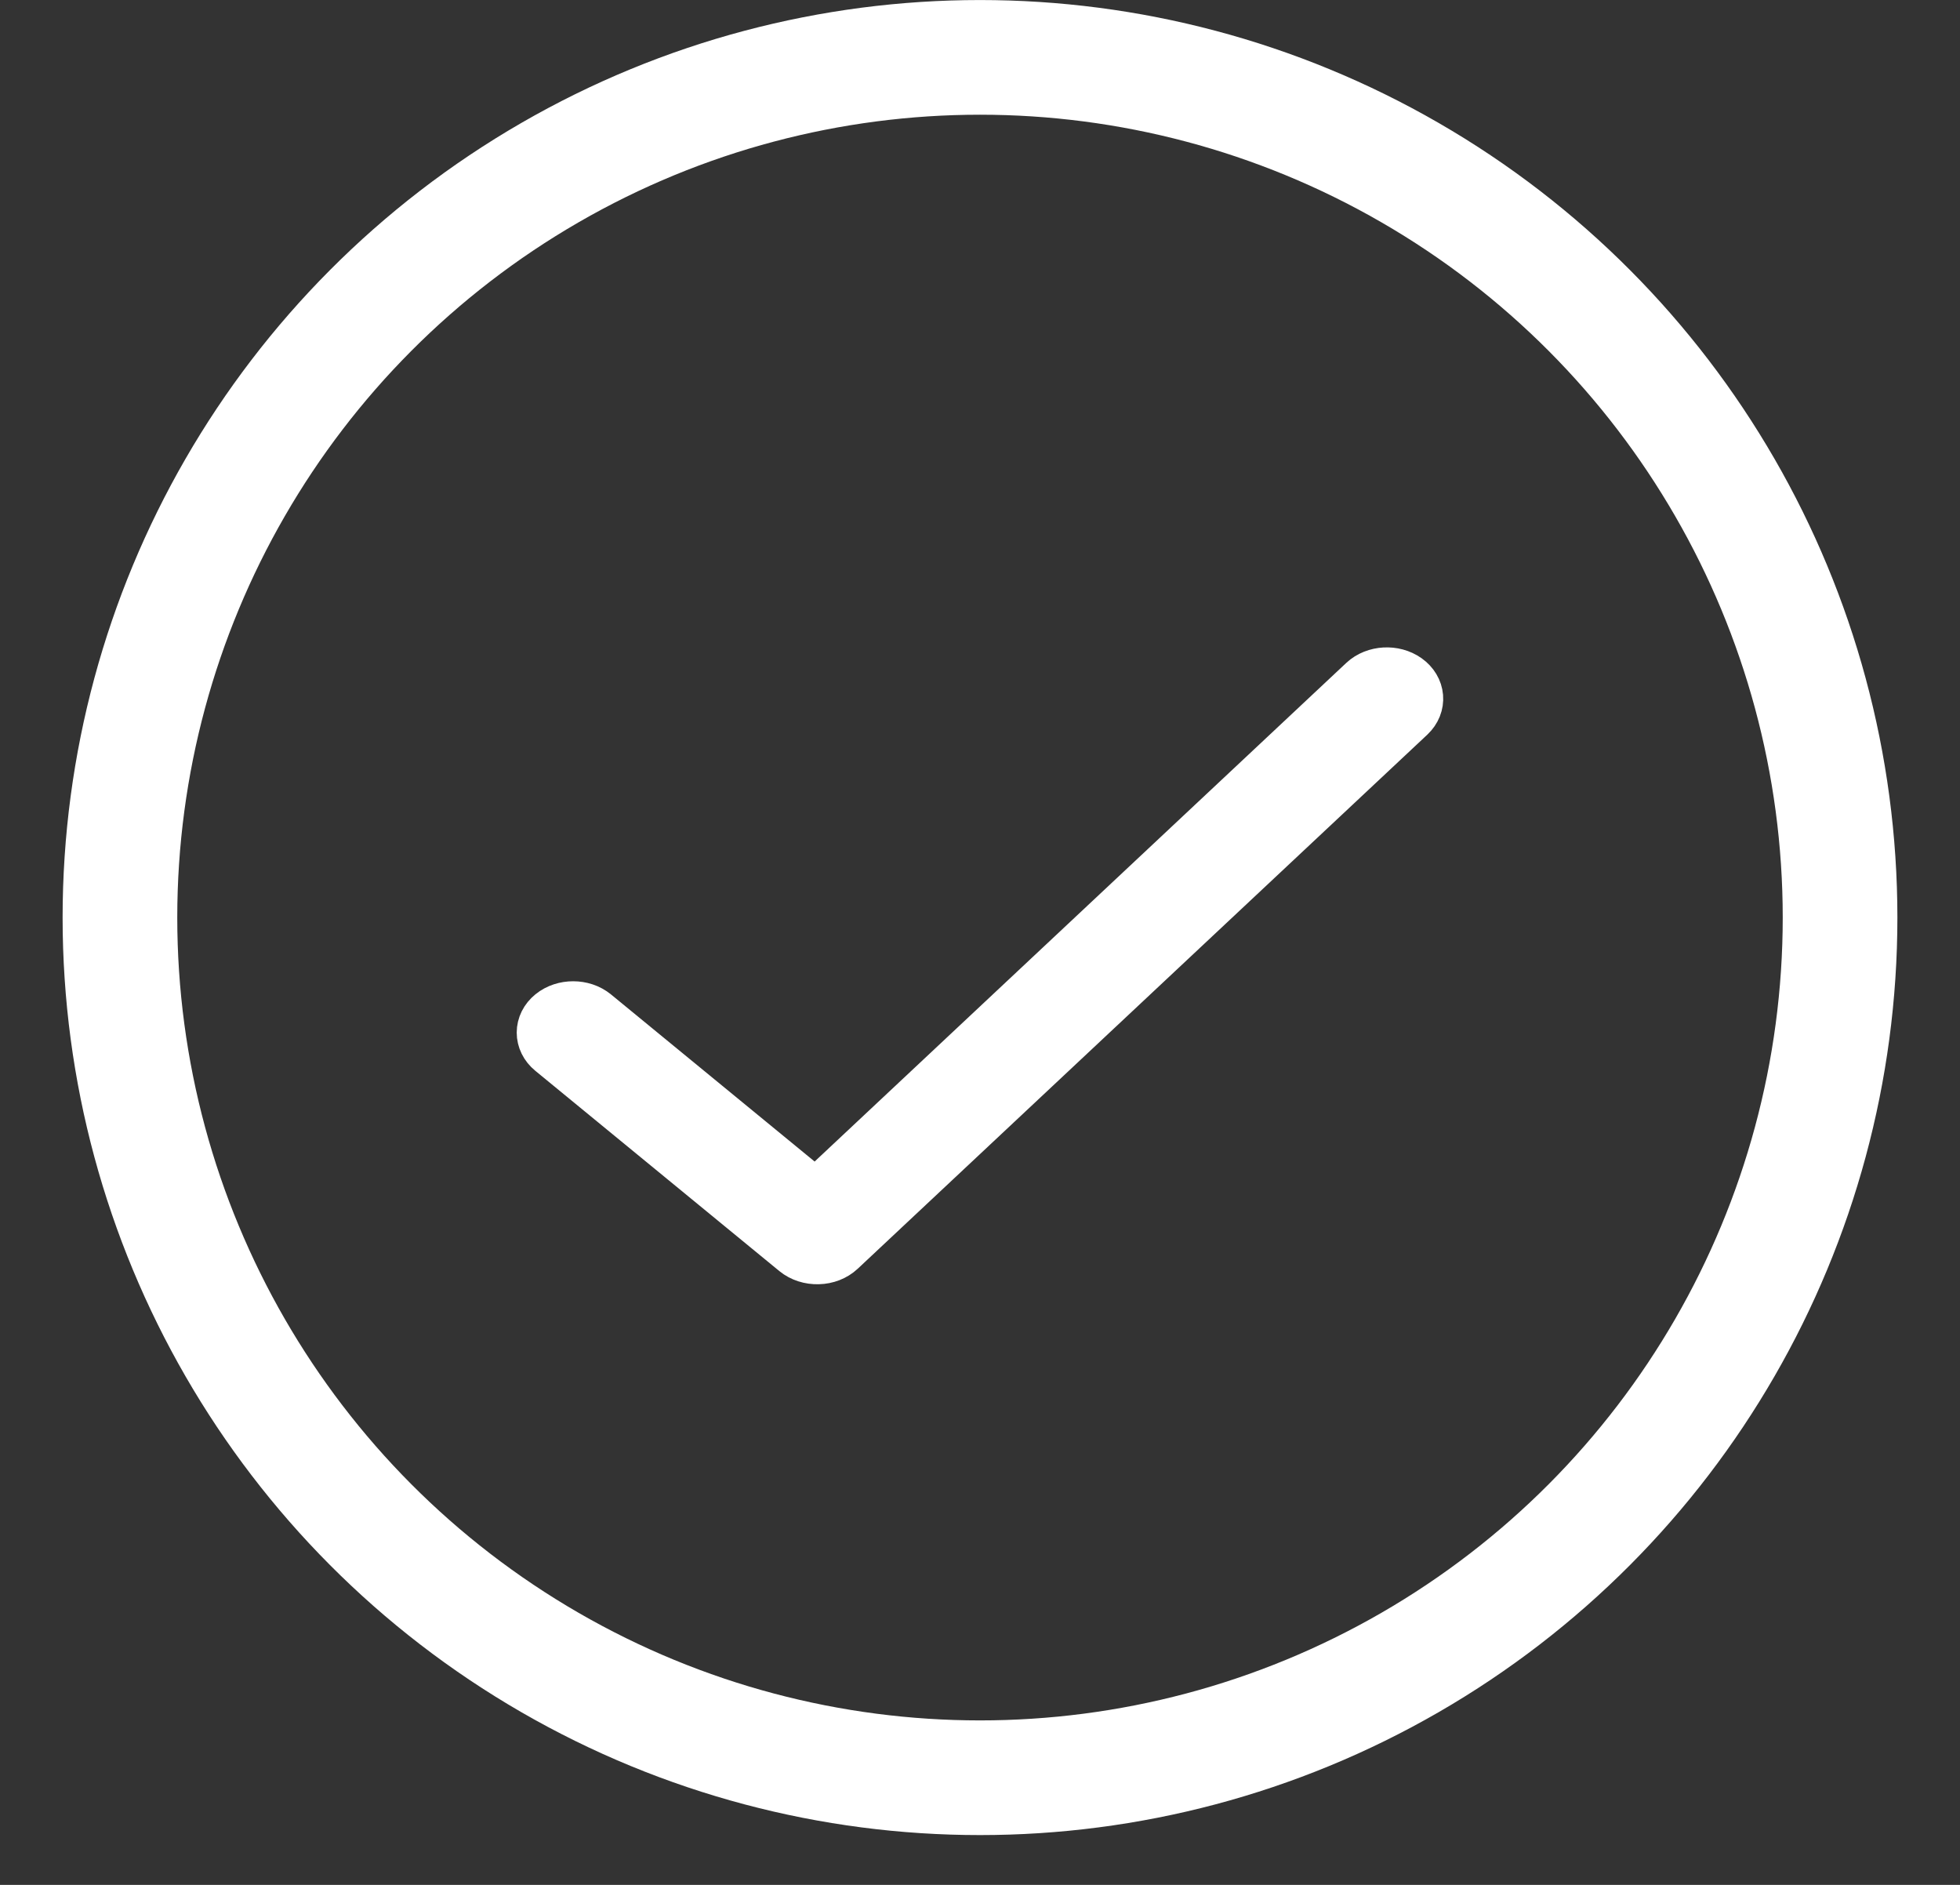 <?xml version="1.0" encoding="UTF-8"?><svg width="26" height="25" viewBox="0 0 26 25" fill="none" xmlns="http://www.w3.org/2000/svg">
<rect x="0" y="0" width="26" height="25" fill="#333333" stroke="none"/>
<circle cx="13" cy="12.17" r="11.409" stroke="white" stroke-width="1.521"/>
<path fill-rule="evenodd" clip-rule="evenodd" d="M18.638 9.041C18.791 9.15 18.807 9.34 18.674 9.466L11.118 16.55C11.051 16.613 10.955 16.651 10.853 16.653C10.751 16.656 10.652 16.624 10.58 16.565L7.342 13.908C7.199 13.791 7.199 13.6 7.343 13.483C7.487 13.366 7.72 13.366 7.864 13.484L10.823 15.912L18.119 9.07C18.253 8.945 18.485 8.932 18.638 9.041Z" fill="white" stroke="white" stroke-width="0.761" stroke-linecap="round" stroke-linejoin="round"/>
</svg>
